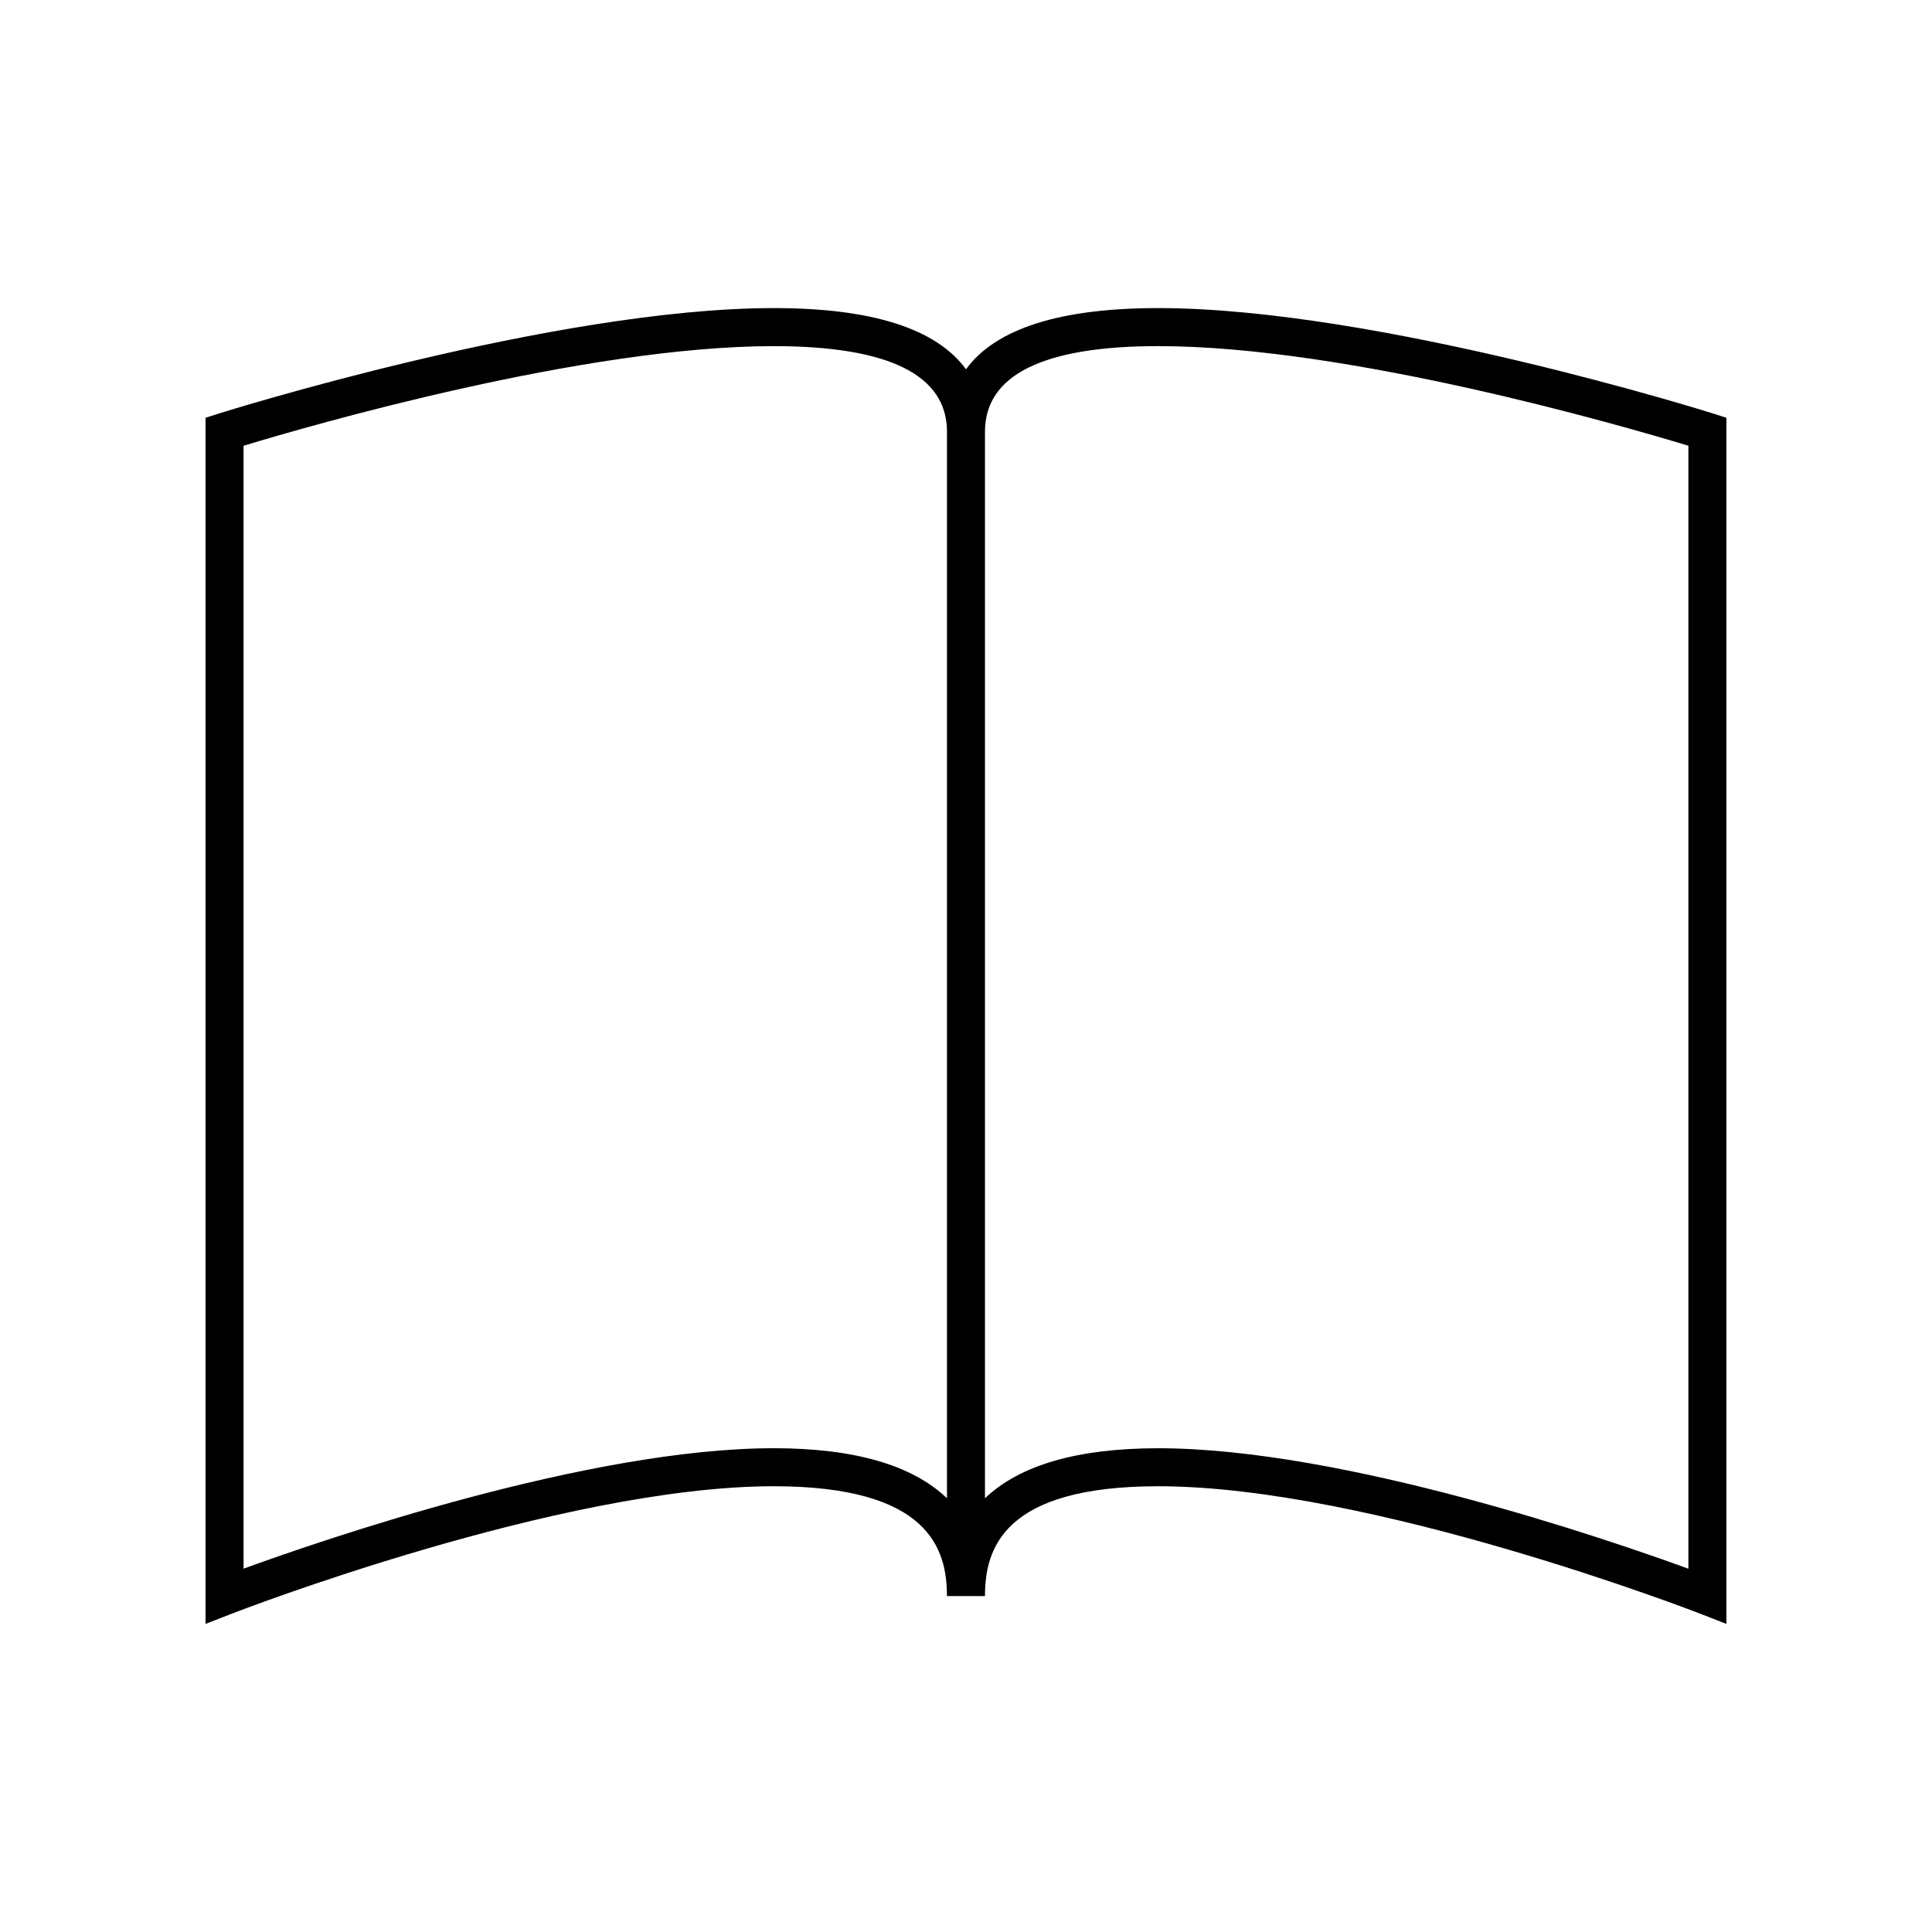 <?xml version="1.0" encoding="UTF-8"?>
<!-- The Best Svg Icon site in the world: iconSvg.co, Visit us! https://iconsvg.co -->
<svg fill="#000000" width="800px" height="800px" version="1.1" viewBox="144 144 512 512" xmlns="http://www.w3.org/2000/svg">
 <path d="m598.01 253.59c-0.887-0.277-88.953-27.945-147.07-27.945-26.078 0-43.098 5.461-50.941 16.219-7.844-10.758-24.859-16.219-50.941-16.219-58.109 0-146.18 27.668-147.07 27.945l-3.519 1.125v319.64l6.879-2.684c0.863-0.332 87.117-33.801 143.7-33.801 41.152 0 45.902 16.609 45.902 29.105h10.078c0-12.496 4.762-29.105 45.902-29.105 56.586 0 142.85 33.469 143.71 33.801l6.871 2.684v-319.64zm-203.05 280.45v7.019c-9.184-8.805-24.582-13.266-45.902-13.266-49.117 0-119.76 24.359-140.51 31.922v-297.59c18.203-5.516 90.449-26.395 140.51-26.395 30.465 0 45.902 7.633 45.902 22.672zm196.48 18.664v7.019c-20.742-7.562-91.387-31.922-140.51-31.922-21.316 0-36.711 4.457-45.902 13.266v-282.67c0-15.039 15.445-22.672 45.902-22.672 50.059 0 122.3 20.883 140.51 26.395z"/>
</svg>